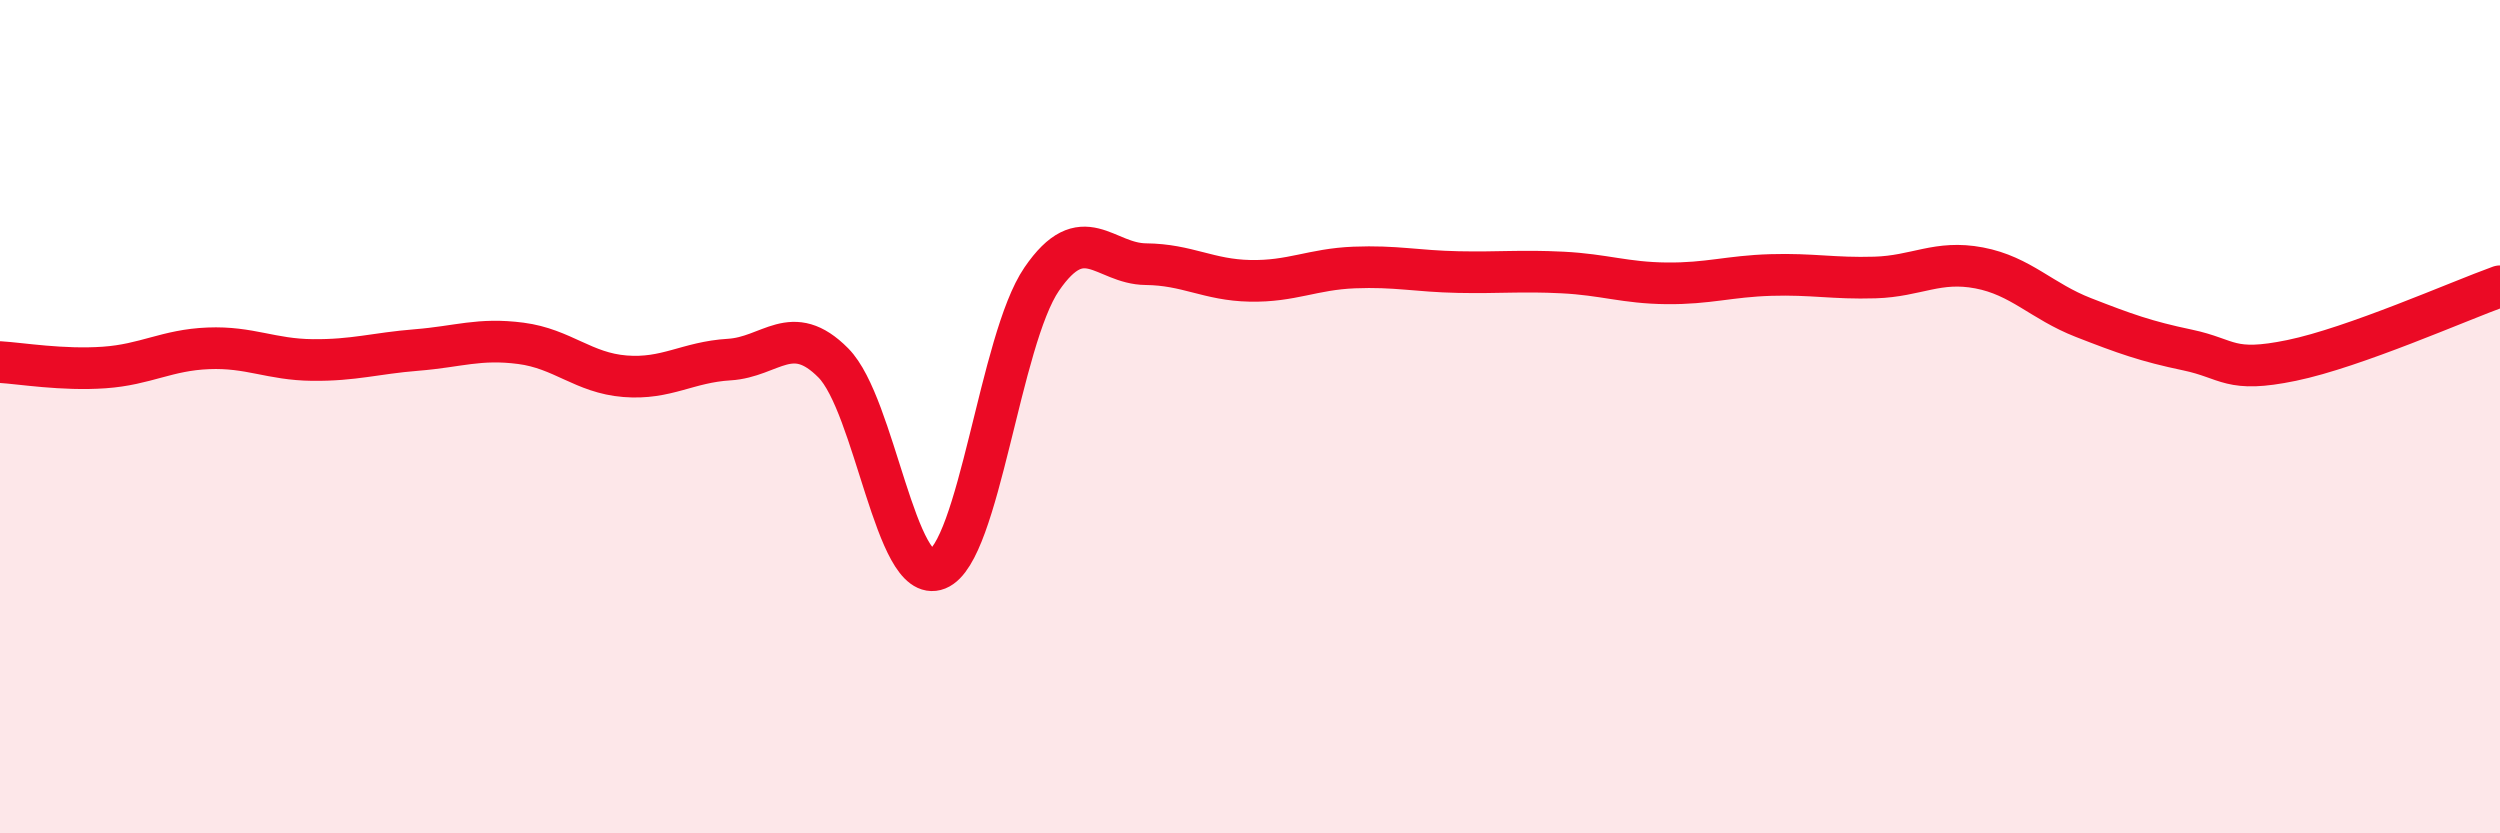
    <svg width="60" height="20" viewBox="0 0 60 20" xmlns="http://www.w3.org/2000/svg">
      <path
        d="M 0,8.69 C 0.5,8.72 1.5,8.89 2.5,8.82 C 3.5,8.75 4,8.4 5,8.36 C 6,8.32 6.5,8.63 7.5,8.64 C 8.5,8.65 9,8.48 10,8.4 C 11,8.32 11.5,8.11 12.5,8.24 C 13.5,8.37 14,8.95 15,9.03 C 16,9.11 16.5,8.69 17.5,8.63 C 18.5,8.57 19,7.7 20,8.71 C 21,9.72 21.5,14.06 22.5,13.66 C 23.5,13.26 24,8.16 25,6.7 C 26,5.24 26.5,6.33 27.5,6.34 C 28.5,6.35 29,6.72 30,6.74 C 31,6.76 31.5,6.46 32.5,6.42 C 33.5,6.38 34,6.51 35,6.53 C 36,6.55 36.5,6.49 37.5,6.54 C 38.5,6.59 39,6.79 40,6.8 C 41,6.81 41.5,6.63 42.5,6.6 C 43.5,6.57 44,6.69 45,6.66 C 46,6.63 46.5,6.24 47.5,6.43 C 48.5,6.62 49,7.23 50,7.62 C 51,8.01 51.5,8.19 52.5,8.4 C 53.5,8.61 53.5,8.96 55,8.65 C 56.5,8.34 59,7.23 60,6.87L60 20L0 20Z"
        fill="#EB0A25"
        opacity="0.1"
        stroke-linecap="round"
        stroke-linejoin="round"
      />
      <path
        d="M 0,8.69 C 0.5,8.72 1.5,8.89 2.5,8.82 C 3.5,8.75 4,8.4 5,8.36 C 6,8.32 6.5,8.63 7.5,8.64 C 8.5,8.65 9,8.48 10,8.4 C 11,8.32 11.5,8.11 12.5,8.24 C 13.5,8.37 14,8.95 15,9.03 C 16,9.11 16.5,8.69 17.5,8.63 C 18.5,8.57 19,7.7 20,8.71 C 21,9.72 21.5,14.06 22.5,13.66 C 23.5,13.26 24,8.16 25,6.7 C 26,5.24 26.5,6.33 27.5,6.34 C 28.5,6.35 29,6.72 30,6.74 C 31,6.76 31.5,6.46 32.5,6.42 C 33.5,6.38 34,6.51 35,6.53 C 36,6.55 36.5,6.49 37.5,6.54 C 38.5,6.59 39,6.79 40,6.8 C 41,6.81 41.5,6.63 42.5,6.6 C 43.5,6.57 44,6.69 45,6.66 C 46,6.63 46.5,6.24 47.5,6.43 C 48.5,6.62 49,7.23 50,7.62 C 51,8.01 51.5,8.19 52.5,8.4 C 53.5,8.61 53.5,8.96 55,8.65 C 56.5,8.34 59,7.23 60,6.87"
        stroke="#EB0A25"
        stroke-width="1"
        fill="none"
        stroke-linecap="round"
        stroke-linejoin="round"
      />
    </svg>
  